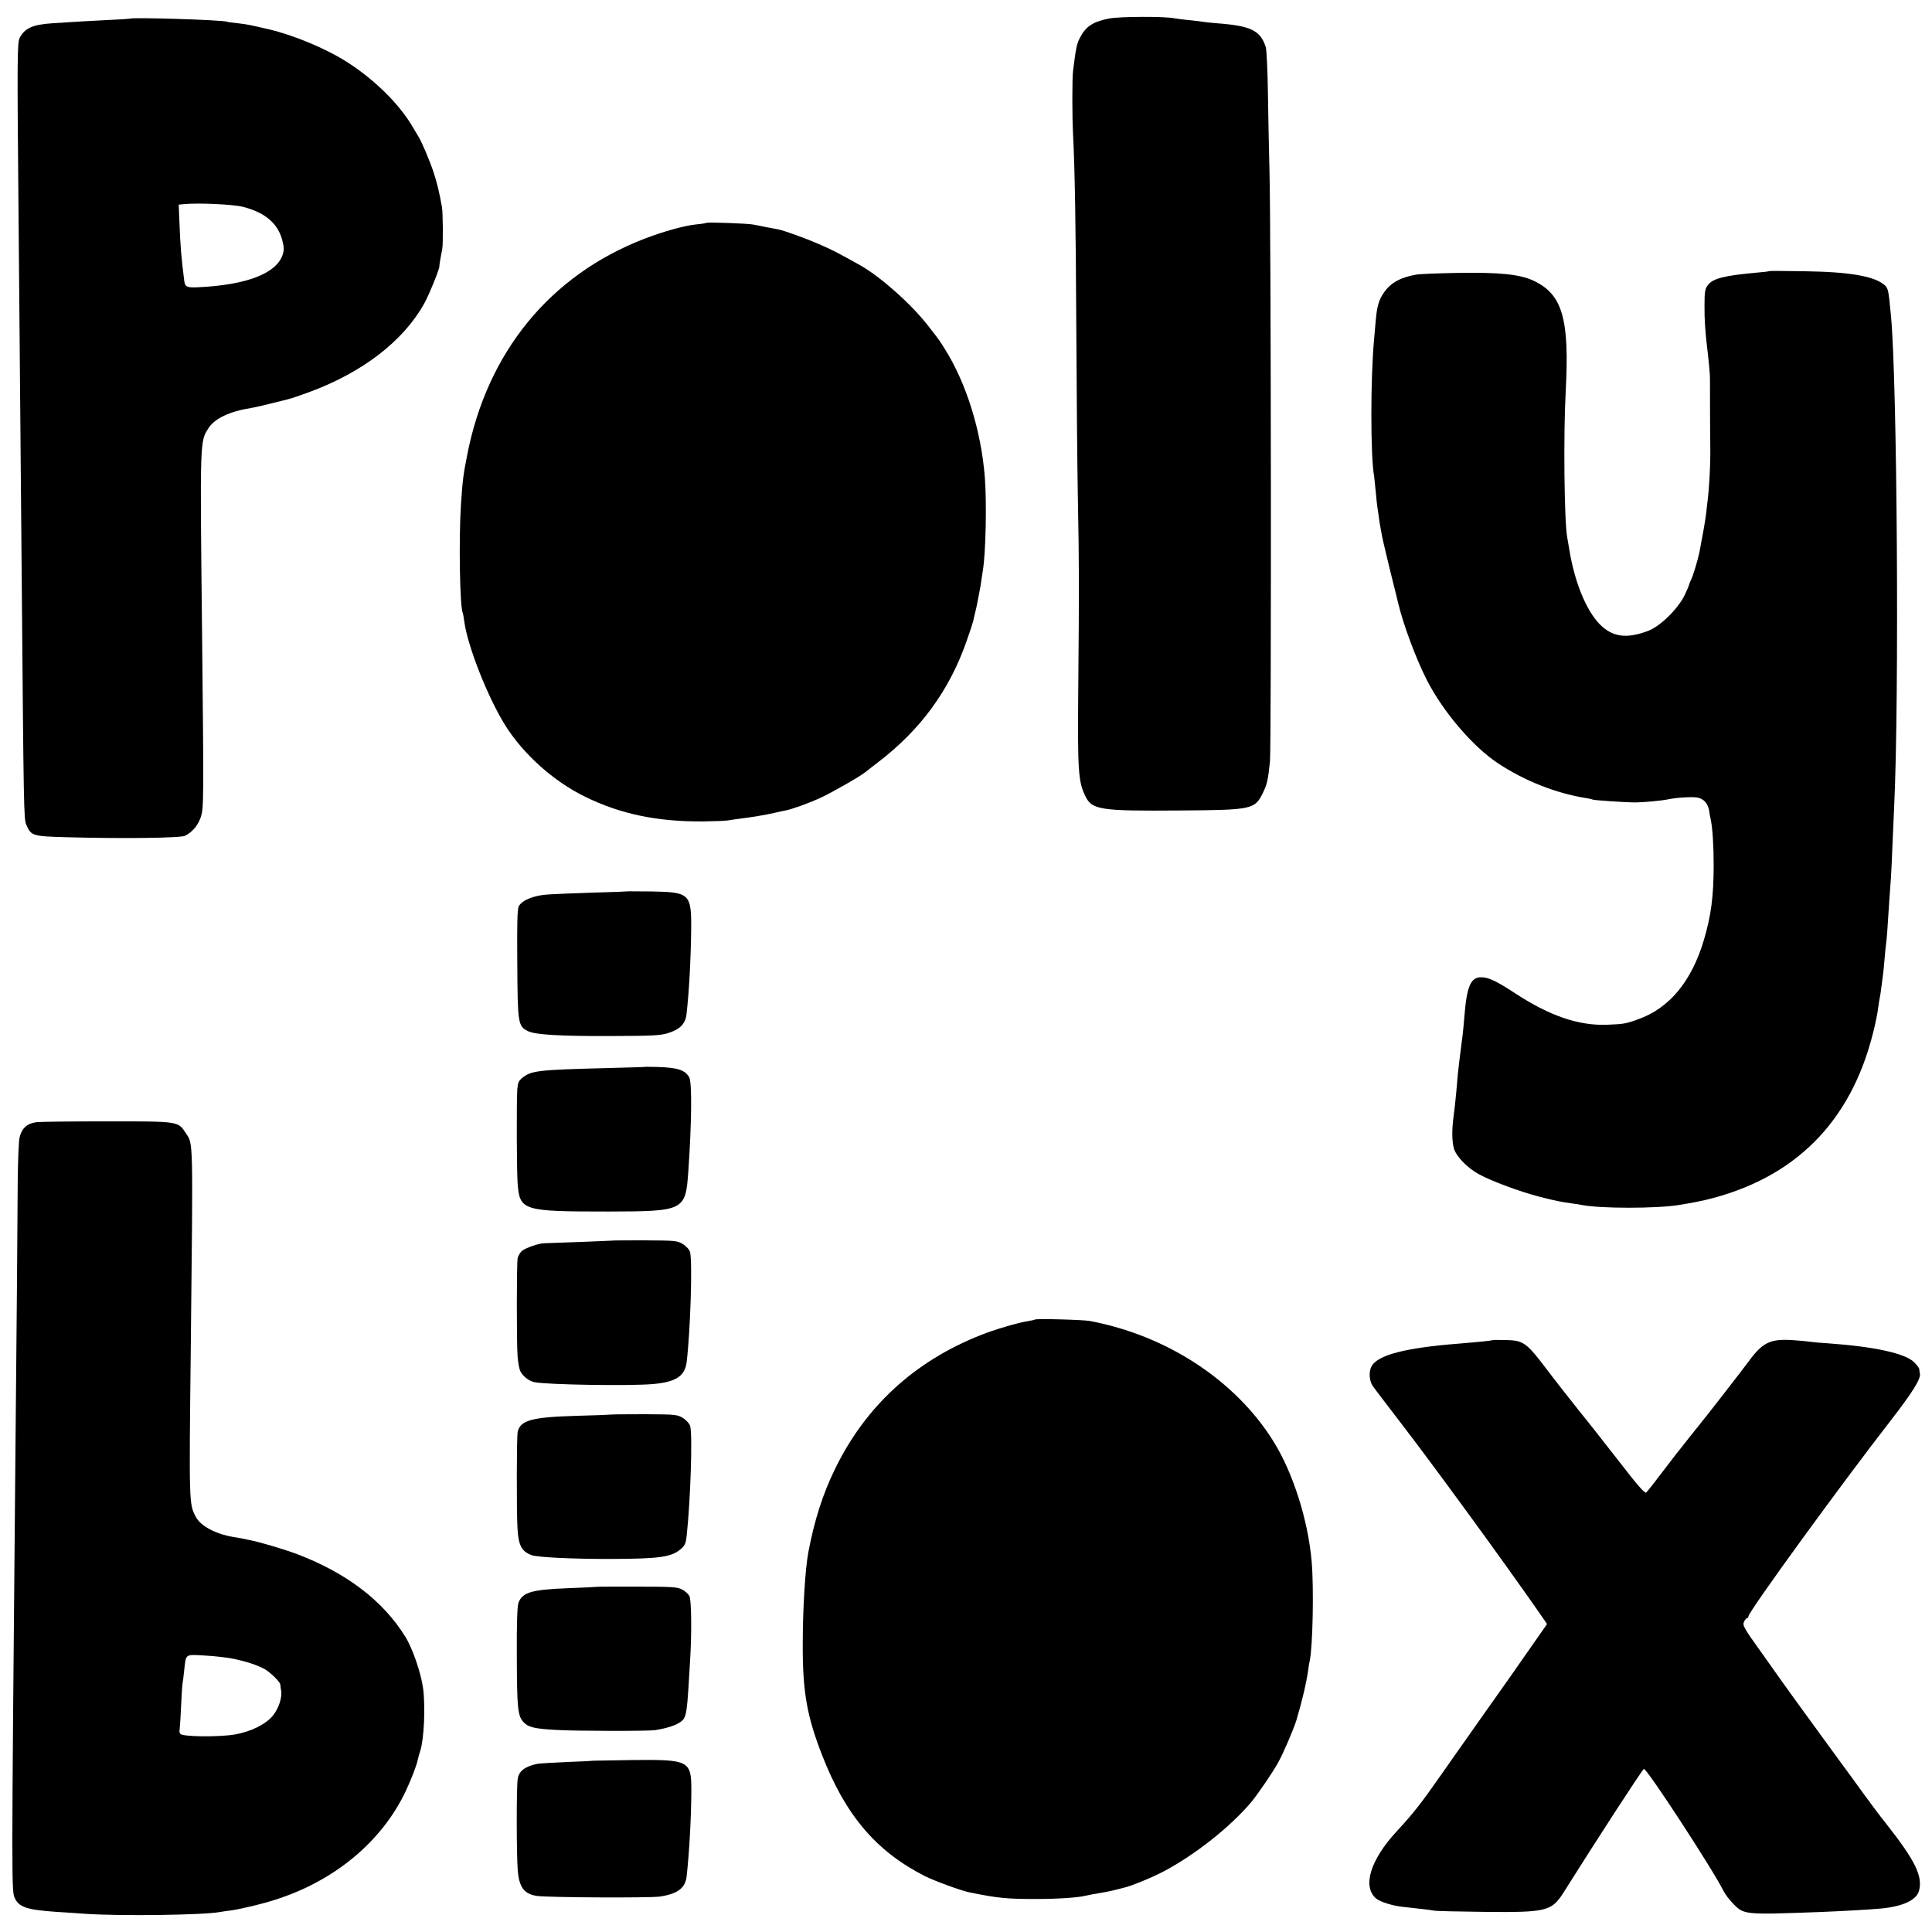 <?xml version="1.0" standalone="no"?>
<!DOCTYPE svg PUBLIC "-//W3C//DTD SVG 20010904//EN"
 "http://www.w3.org/TR/2001/REC-SVG-20010904/DTD/svg10.dtd">
<svg version="1.0" xmlns="http://www.w3.org/2000/svg"
 width="1200pt" height="1200pt" viewBox="0 0 1200 1200"
 preserveAspectRatio="xMidYMid meet">
<g transform="translate(0,1200) scale(0.1,-0.1)"
fill="#000000" stroke="none">
<path d="M6889 11885 c-102 -20 -146 -50 -182 -121 -19 -36 -25 -66 -42 -204
-6 -43 -6 -287 0 -395 11 -218 17 -552 20 -1190 2 -385 6 -871 10 -1080 8
-412 8 -532 2 -1205 -4 -473 1 -544 42 -630 42 -91 87 -98 596 -94 439 3 458
7 507 105 27 55 34 81 46 199 9 86 7 3320 -3 3665 -4 149 -8 376 -10 505 -2
129 -8 250 -13 267 -33 103 -91 132 -297 148 -44 3 -87 8 -95 10 -8 2 -46 6
-83 10 -37 3 -78 9 -90 11 -54 13 -345 12 -408 -1z"/>
<path d="M807 11884 c-1 -1 -60 -5 -132 -8 -120 -6 -209 -11 -357 -21 -115 -8
-165 -31 -195 -89 -16 -31 -17 -110 -8 -1081 5 -588 14 -1570 20 -2290 12
-1428 13 -1482 28 -1517 30 -70 39 -72 246 -78 361 -10 714 -5 741 9 47 25 79
64 97 115 19 58 19 102 8 1151 -13 1202 -14 1183 41 1267 38 59 131 103 264
124 30 5 94 20 228 54 18 4 77 24 131 44 332 122 585 317 715 549 30 53 100
225 95 235 -1 2 11 74 18 107 6 29 4 224 -2 260 -18 98 -30 148 -52 215 -24
72 -73 188 -93 220 -5 8 -23 39 -40 67 -82 139 -237 291 -402 396 -130 84
-334 169 -488 205 -111 26 -140 32 -196 38 -32 3 -61 7 -64 9 -19 11 -592 29
-603 19z m703 -1169 c137 -35 216 -103 243 -206 12 -46 12 -63 2 -93 -40 -115
-224 -186 -522 -200 -70 -4 -83 2 -88 35 -19 150 -24 210 -30 356 l-5 122 32
3 c89 9 307 -1 368 -17z"/>
<path d="M4389 10616 c-2 -2 -32 -7 -66 -10 -74 -8 -201 -43 -323 -90 -584
-226 -975 -704 -1099 -1346 -24 -122 -28 -156 -38 -305 -14 -218 -7 -644 12
-674 1 -4 6 -27 9 -53 21 -153 146 -470 254 -643 113 -180 300 -348 497 -444
218 -107 446 -155 732 -153 62 1 130 3 153 6 22 4 59 9 83 12 79 10 148 22
207 35 25 6 56 13 69 15 44 9 144 45 218 79 73 34 241 130 278 159 11 9 45 36
77 60 266 203 445 448 552 755 20 56 38 112 41 124 2 12 11 49 19 82 7 33 19
94 26 135 6 41 13 86 15 99 18 112 24 418 12 576 -23 290 -115 586 -250 800
-37 58 -30 49 -105 145 -104 133 -292 300 -417 371 -135 76 -182 100 -259 133
-85 37 -213 83 -251 91 -11 2 -45 9 -75 14 -30 6 -66 14 -80 16 -29 7 -286 16
-291 11z"/>
<path d="M10989 10316 c-2 -2 -35 -6 -74 -9 -208 -19 -276 -36 -308 -79 -17
-22 -20 -43 -20 -125 -1 -86 5 -168 17 -268 7 -53 18 -169 17 -185 0 -23 0
-298 2 -440 1 -108 -7 -245 -18 -330 -2 -14 -6 -49 -9 -78 -6 -45 -18 -115
-40 -229 -10 -50 -40 -150 -53 -175 -7 -15 -13 -30 -13 -33 0 -3 -12 -31 -27
-63 -42 -85 -152 -193 -227 -221 -135 -50 -221 -38 -300 42 -86 88 -159 269
-191 477 -4 25 -9 53 -11 64 -18 97 -24 638 -9 906 24 454 -21 604 -203 688
-84 38 -206 51 -462 47 -124 -2 -241 -7 -260 -10 -98 -17 -159 -49 -201 -108
-34 -46 -46 -87 -54 -177 -3 -36 -8 -87 -10 -115 -23 -242 -23 -732 0 -853 1
-9 6 -53 10 -96 4 -43 8 -86 10 -95 1 -9 6 -36 9 -61 3 -25 8 -56 11 -70 3
-14 8 -41 11 -60 4 -19 27 -116 51 -215 25 -99 46 -184 47 -190 33 -138 112
-349 179 -480 101 -197 286 -414 443 -517 161 -107 359 -185 539 -214 22 -3
43 -8 46 -10 8 -5 205 -18 269 -18 56 1 155 10 200 19 58 12 151 17 184 11 39
-8 64 -36 72 -82 2 -16 6 -39 9 -51 12 -53 19 -167 19 -293 -1 -191 -16 -307
-61 -459 -76 -256 -214 -423 -408 -492 -77 -28 -92 -30 -195 -34 -176 -6 -354
55 -567 194 -121 79 -168 101 -213 101 -66 0 -90 -57 -105 -250 -3 -41 -8 -88
-10 -105 -16 -123 -27 -215 -30 -245 -2 -19 -6 -71 -10 -115 -4 -44 -11 -109
-16 -145 -12 -86 -11 -157 1 -202 14 -50 82 -121 155 -161 80 -44 256 -109
380 -141 99 -25 122 -30 200 -41 23 -3 51 -7 63 -10 117 -22 456 -22 597 0 17
3 46 8 65 11 19 3 64 12 100 20 553 131 905 481 1044 1039 14 55 28 123 31
150 4 28 8 57 10 65 2 8 7 38 10 65 4 28 8 61 10 75 2 14 7 59 10 100 3 41 8
86 10 100 4 24 9 95 20 270 3 47 8 110 10 140 2 30 7 127 10 215 4 88 8 189
10 225 32 666 19 2644 -20 3050 -15 158 -17 168 -38 188 -62 56 -216 83 -493
87 -122 2 -223 3 -225 1z"/>
<path d="M3907 6464 c-1 -1 -99 -5 -217 -8 -118 -4 -249 -9 -290 -12 -87 -6
-159 -36 -178 -74 -9 -19 -11 -107 -9 -360 2 -368 5 -383 65 -414 45 -23 195
-32 516 -31 261 1 309 3 358 19 72 23 105 57 112 116 16 137 27 344 29 526 2
222 -9 233 -244 237 -77 1 -141 1 -142 1z"/>
<path d="M4017 5374 c-1 -1 -112 -5 -247 -8 -431 -11 -469 -16 -525 -60 -23
-18 -29 -32 -32 -72 -5 -75 -4 -500 2 -583 13 -171 29 -176 565 -176 468 1
478 5 495 245 21 303 24 554 6 588 -25 46 -71 61 -200 65 -35 1 -63 1 -64 1z"/>
<path d="M228 5030 c-59 -7 -92 -37 -106 -93 -6 -23 -11 -150 -12 -282 -1
-256 -6 -818 -15 -1770 -24 -2635 -24 -2632 -2 -2677 28 -55 75 -70 257 -83
41 -2 122 -8 180 -12 218 -15 731 -8 835 11 11 2 43 7 70 10 61 9 190 39 270
65 370 116 666 361 815 676 36 77 68 159 76 199 2 10 8 33 14 50 24 74 33 275
18 389 -13 96 -65 248 -111 322 -138 222 -363 394 -669 511 -79 30 -240 78
-301 89 -12 3 -33 7 -47 10 -14 2 -38 7 -53 9 -108 18 -203 69 -231 125 -42
80 -42 76 -31 1051 14 1316 16 1261 -31 1332 -48 74 -41 73 -484 73 -217 0
-416 -2 -442 -5z m1227 -3334 c78 -17 137 -36 185 -61 36 -19 100 -81 101 -98
0 -7 3 -23 5 -37 8 -42 -15 -112 -52 -157 -44 -53 -134 -98 -234 -116 -98 -17
-329 -15 -340 4 -5 7 -7 16 -5 19 1 3 6 66 9 140 3 74 8 144 10 155 2 11 7 47
10 80 12 105 2 99 130 92 61 -3 143 -13 181 -21z"/>
<path d="M3797 4294 c-1 -1 -343 -14 -417 -16 -32 0 -116 -29 -137 -47 -12
-10 -25 -31 -28 -47 -6 -34 -7 -520 0 -612 3 -35 10 -75 17 -89 16 -32 54 -61
88 -68 83 -16 582 -24 731 -12 146 12 203 49 214 137 23 193 37 623 21 683 -3
14 -22 35 -43 49 -36 22 -46 23 -241 24 -111 0 -203 0 -205 -2z"/>
<path d="M6428 3804 c-2 -2 -22 -6 -44 -10 -60 -9 -210 -53 -294 -87 -411
-163 -715 -443 -904 -832 -75 -153 -128 -319 -165 -515 -20 -106 -35 -350 -35
-575 -1 -293 26 -445 120 -686 145 -374 337 -599 639 -752 65 -32 224 -90 277
-101 178 -36 231 -41 413 -41 135 0 264 9 305 20 8 2 29 6 45 9 84 14 103 18
140 27 22 6 47 12 55 14 43 9 173 62 249 102 194 103 412 275 542 429 41 49
133 184 167 245 32 57 98 211 114 264 36 121 62 231 74 315 2 19 6 44 9 55 19
90 26 454 12 615 -22 258 -116 554 -239 750 -235 376 -660 655 -1138 745 -39
8 -336 16 -342 9z"/>
<path d="M9269 3676 c-4 -3 -69 -10 -214 -22 -330 -26 -498 -71 -536 -140 -18
-34 -15 -89 7 -122 10 -15 91 -121 180 -237 196 -255 609 -820 847 -1161 l56
-81 -48 -69 c-26 -38 -102 -145 -167 -239 -66 -93 -151 -215 -190 -269 -38
-54 -81 -115 -95 -135 -14 -20 -86 -121 -159 -226 -122 -175 -174 -241 -275
-350 -163 -176 -214 -341 -129 -416 24 -21 105 -47 169 -53 120 -13 171 -19
190 -23 11 -3 153 -6 315 -8 384 -4 417 4 490 118 210 334 477 745 500 770 12
14 430 -626 495 -758 11 -21 38 -58 61 -80 66 -68 69 -68 534 -51 148 6 309
15 385 22 134 13 218 52 234 109 25 91 -23 188 -203 417 -34 42 -92 120 -131
173 -38 54 -104 143 -145 199 -73 100 -337 462 -364 501 -8 11 -68 96 -134
189 -109 152 -120 170 -110 192 6 13 15 24 20 24 4 0 8 5 8 11 0 28 574 818
886 1219 133 172 185 255 179 288 -2 9 -4 22 -4 29 -1 6 -15 25 -32 42 -54 55
-248 97 -529 117 -52 3 -104 8 -115 10 -11 2 -59 7 -106 10 -142 10 -191 -13
-277 -131 -32 -44 -265 -344 -299 -385 -7 -8 -35 -44 -64 -80 -28 -36 -58 -74
-67 -85 -10 -11 -57 -73 -106 -137 -49 -65 -94 -122 -101 -128 -9 -7 -52 42
-161 183 -82 105 -196 251 -254 322 -57 72 -149 188 -203 260 -126 166 -144
179 -252 182 -45 1 -84 1 -86 -1z"/>
<path d="M3797 3214 c-1 -1 -99 -5 -218 -8 -278 -8 -349 -28 -364 -102 -6 -33
-7 -482 -1 -594 6 -109 25 -145 87 -169 38 -14 250 -24 484 -24 312 1 385 11
444 62 25 21 31 36 36 81 24 224 37 625 22 682 -4 15 -23 36 -44 50 -36 22
-46 23 -241 24 -111 0 -204 -1 -205 -2z"/>
<path d="M3707 2144 c-1 -1 -76 -5 -167 -8 -238 -9 -295 -25 -320 -92 -7 -18
-11 -134 -10 -314 1 -345 5 -387 43 -428 28 -30 70 -40 202 -47 115 -7 572 -8
615 -1 96 15 162 42 180 75 12 24 18 63 25 171 3 47 8 128 11 180 11 173 9
383 -4 407 -7 13 -27 31 -45 40 -28 16 -63 18 -280 18 -136 0 -249 0 -250 -1z"/>
<path d="M3687 1064 c-1 -1 -75 -5 -163 -8 -89 -4 -172 -9 -184 -11 -76 -15
-116 -44 -124 -91 -9 -43 -8 -483 0 -574 9 -103 40 -144 119 -156 70 -10 698
-13 763 -4 112 17 159 53 167 127 16 144 28 355 29 525 1 194 -11 200 -372
196 -129 -2 -234 -4 -235 -4z"/>
</g>
</svg>
